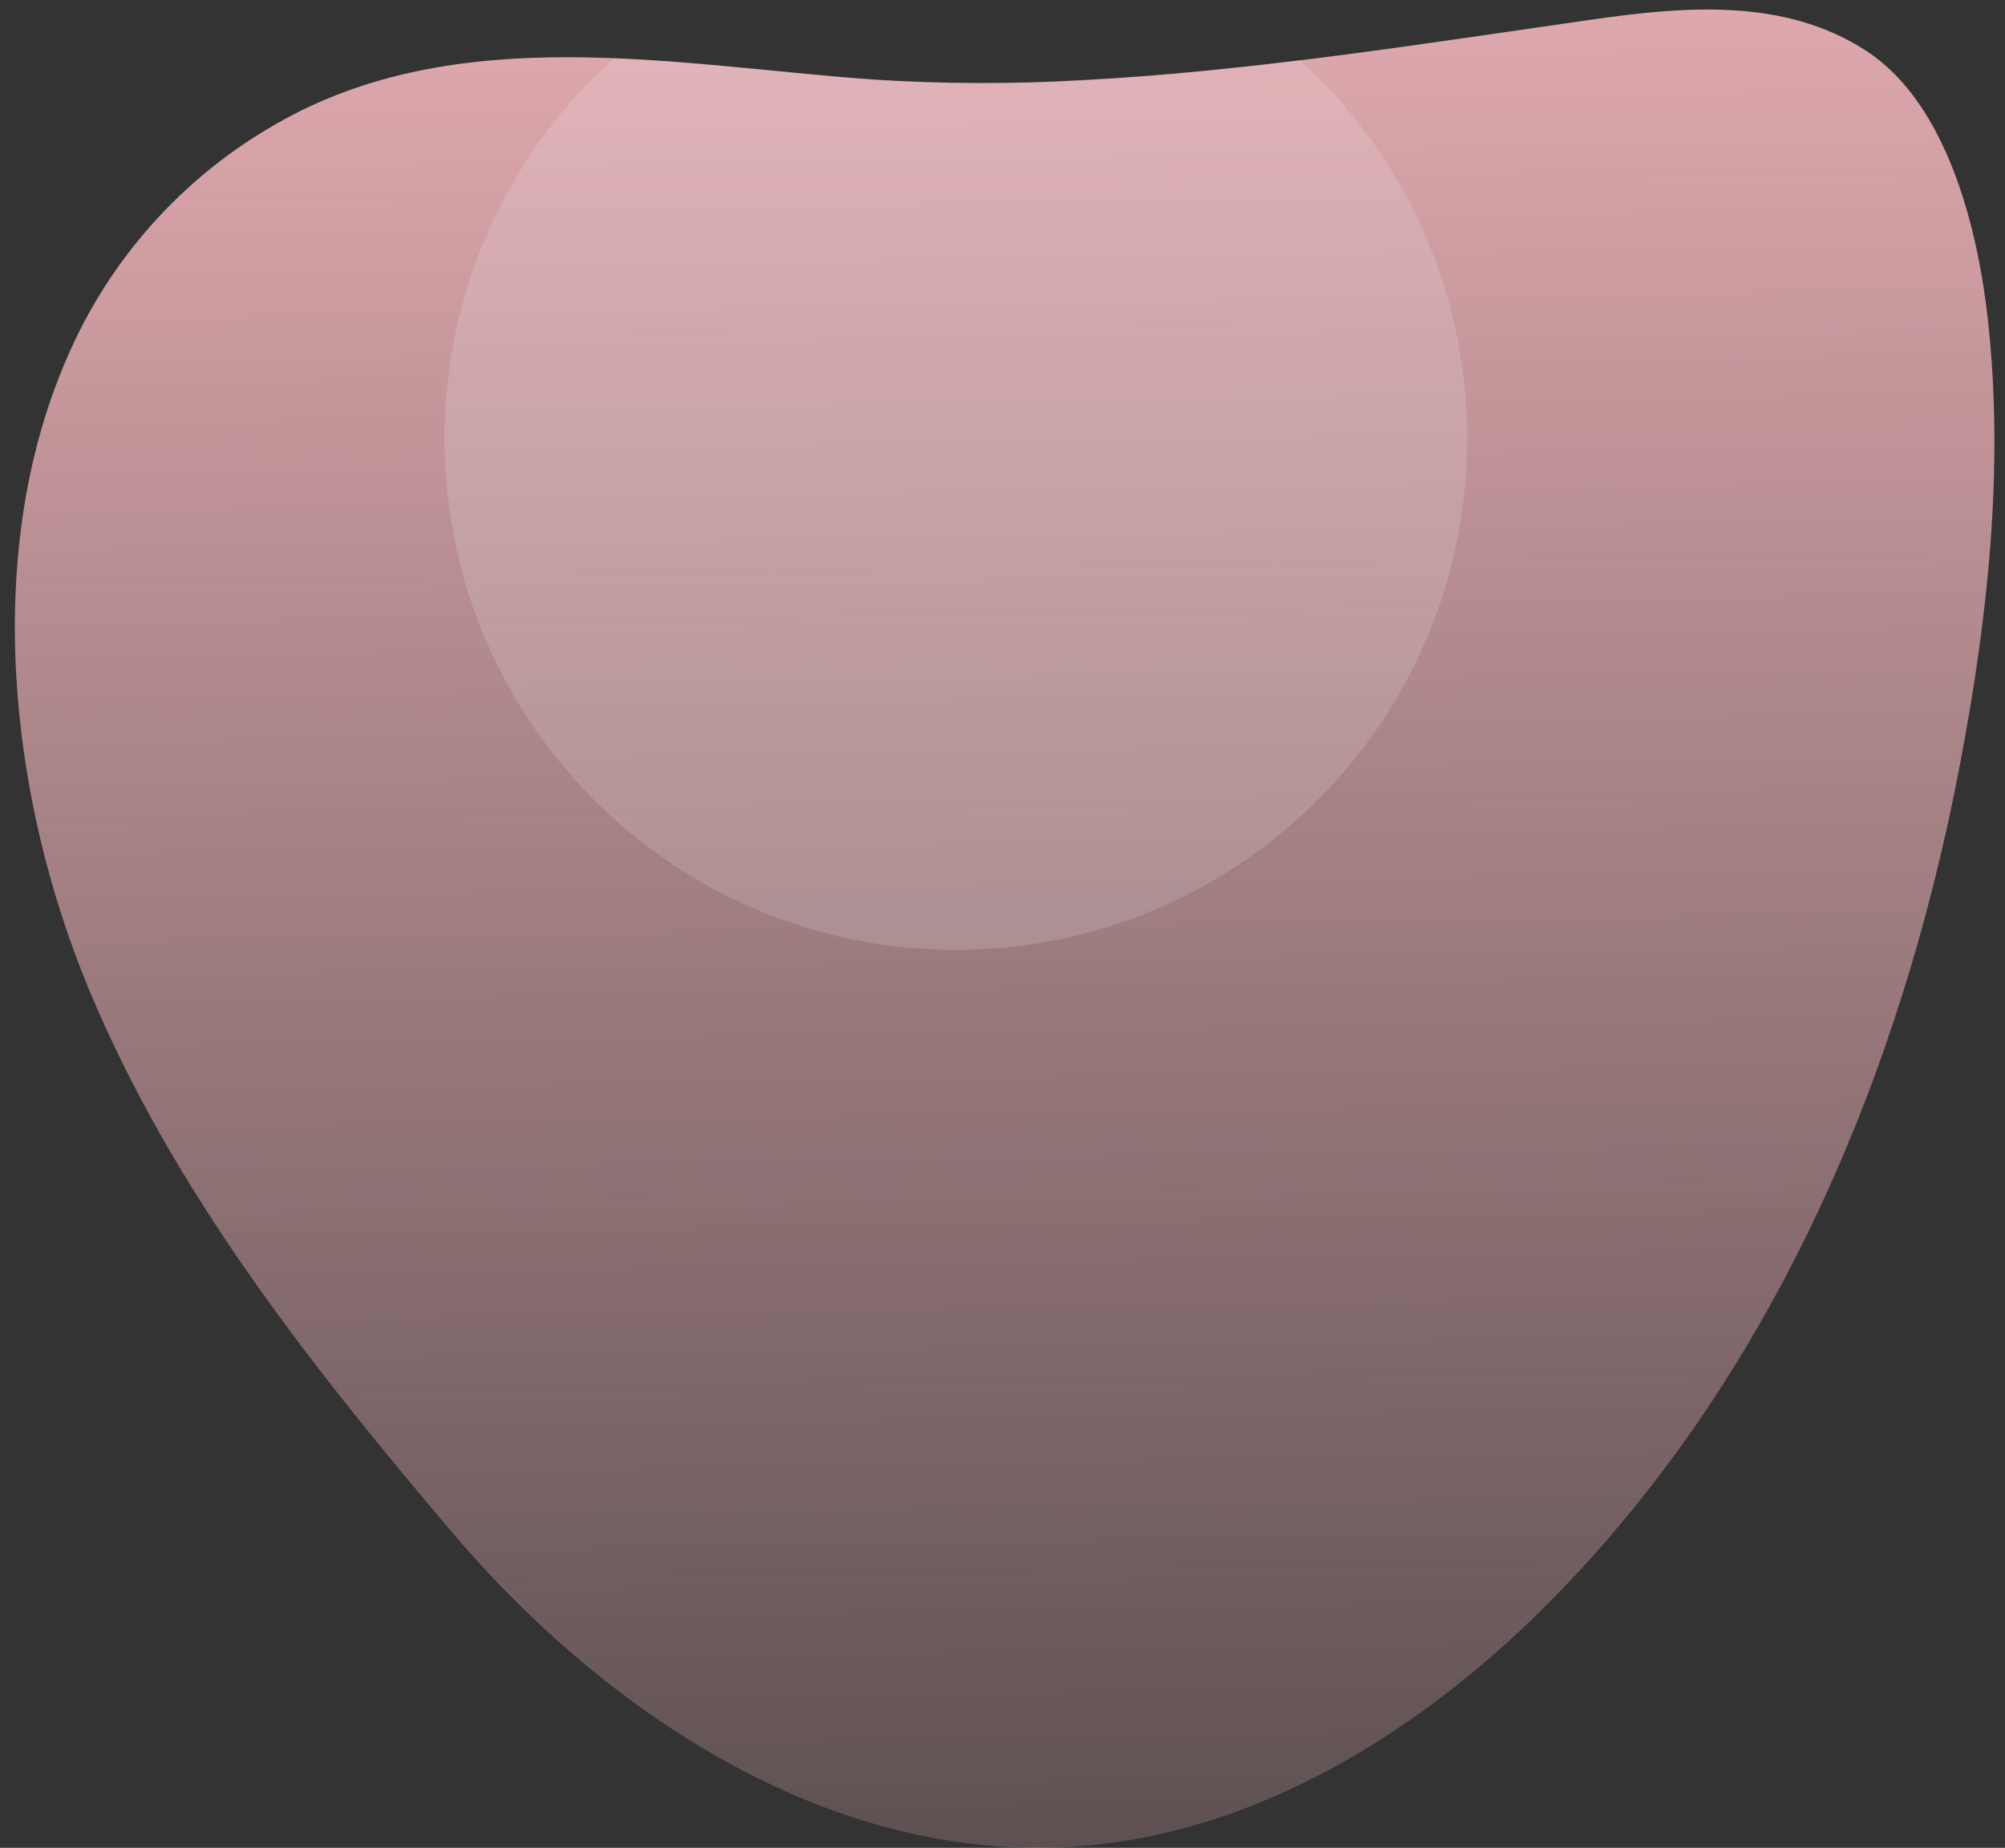 <?xml version="1.0" encoding="UTF-8"?><svg id="Layer_1" xmlns="http://www.w3.org/2000/svg" xmlns:xlink="http://www.w3.org/1999/xlink" viewBox="0 0 567.21 522.69"><rect x="0" y="0" width="567.21" height="522.69" fill="#333333" stroke="none"/><defs><style>.cls-1{fill:#fff;isolation:isolate;opacity:.15;}.cls-1,.cls-2{stroke-width:0px;}.cls-2{fill:url(#Pink_Gradient);}</style><linearGradient id="Pink_Gradient" x1="290.15" y1="1.23" x2="281.9" y2="518.12" gradientTransform="translate(0 524) scale(1 -1)" gradientUnits="userSpaceOnUse"><stop offset="0" stop-color="#dea8ad" stop-opacity=".25"/><stop offset="1" stop-color="#dea8ad"/></linearGradient></defs><path class="cls-2" d="M18.76,101.69c-23.55,54.41-16.4,123.19,6.27,177.85,23.82,57.45,62.89,106.74,102.83,153.87,40.35,47.61,99.24,88.57,164.16,89.28,56.71.61,107.93-30.71,146.53-69.72,63.4-64.08,99.5-149.9,116-237.16,7.83-41.12,12.41-83.3,7.85-125.12-2.79-25.56-11.4-61.24-34.34-76.24-23.5-15.34-52.14-12.59-78.74-8.76-47.5,6.79-95,14.44-143,17-19.77,1.16-39.6,1.09-59.36-.18-55.89-4.02-117.48-17.02-168.89,12.58-26.53,15.1-47.37,38.5-59.31,66.6Z"/><path class="cls-1" d="M247,22.44c-23.8-1.68-48.63-5-73.26-6-59.43,53.4-64.32,144.86-10.92,204.29,53.4,59.43,144.86,64.32,204.29,10.92,59.43-53.4,64.32-144.86,10.92-204.29-3.25-3.62-6.69-7.07-10.29-10.35-20.38,2.49-40.82,4.51-61.35,5.59-19.78,1.16-39.62,1.11-59.39-.16Z"/></svg>